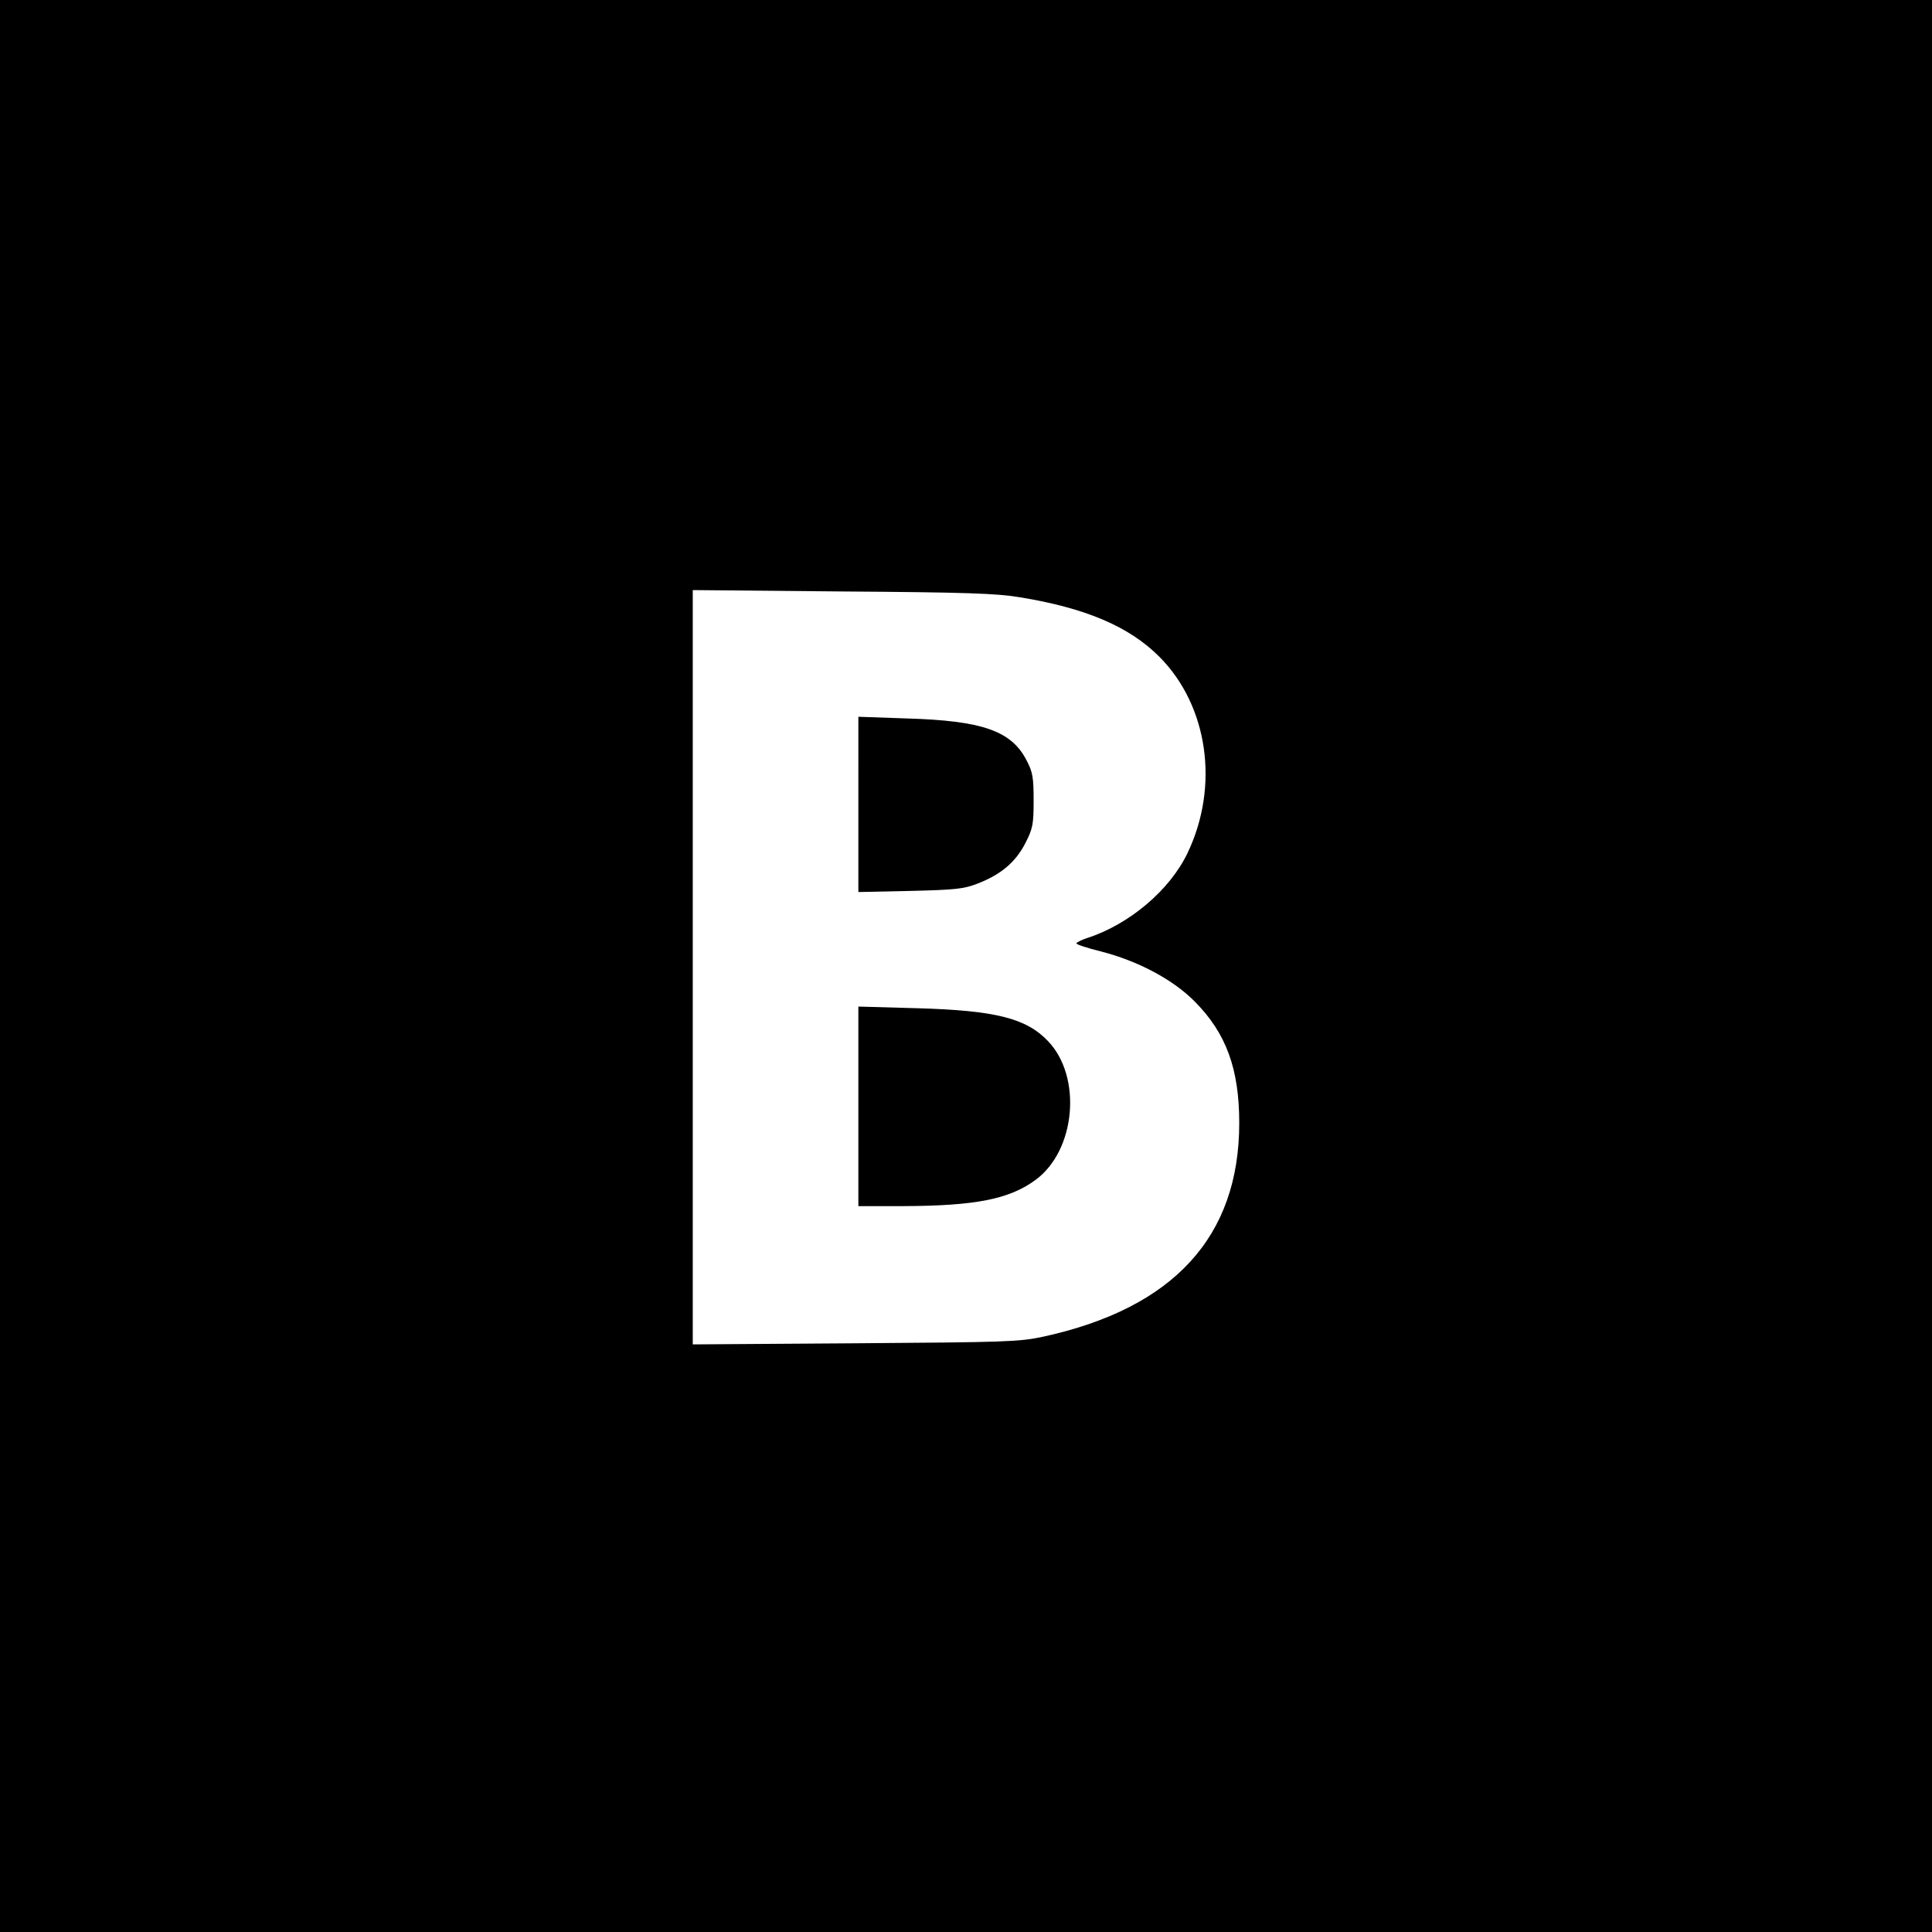 <svg xmlns="http://www.w3.org/2000/svg" width="933.333" height="933.333" viewBox="0 0 700 700"><path d="M0 350v350h700V0H0Zm369.5-133.6c23.9 3.9 39.6 10.6 50.5 21.5 17.7 17.7 21.9 46.8 10.3 71.1-6.4 13.5-21.2 26-36.5 30.9-2.1.7-3.8 1.6-3.8 1.9 0 .4 3.9 1.7 8.8 2.9 13.6 3.5 26.2 10.2 34.1 18.2 11.4 11.5 16.1 24.4 16.1 44 0 41.2-23.8 67.1-71 77.4-8.8 1.9-13.6 2-68.2 2.4l-58.8.4V213.8l54.3.5c44.3.3 56 .7 64.2 2.1"/><path d="M311 291.5v31.7l18.8-.4c16.4-.4 19.4-.7 24.5-2.7 8.5-3.3 13.7-7.8 17.2-14.6 2.7-5.3 3-6.8 3-15.4 0-8.3-.3-10.3-2.5-14.5-5.5-10.8-16-14.5-43.7-15.3l-17.3-.6ZM311 400.8V437h16.3c26.1-.1 38.4-2.5 47.9-9.5 14.6-10.7 16.9-37.4 4.5-50.3-7.9-8.3-19.1-11.1-47.4-11.9l-21.3-.6Z"/></svg>